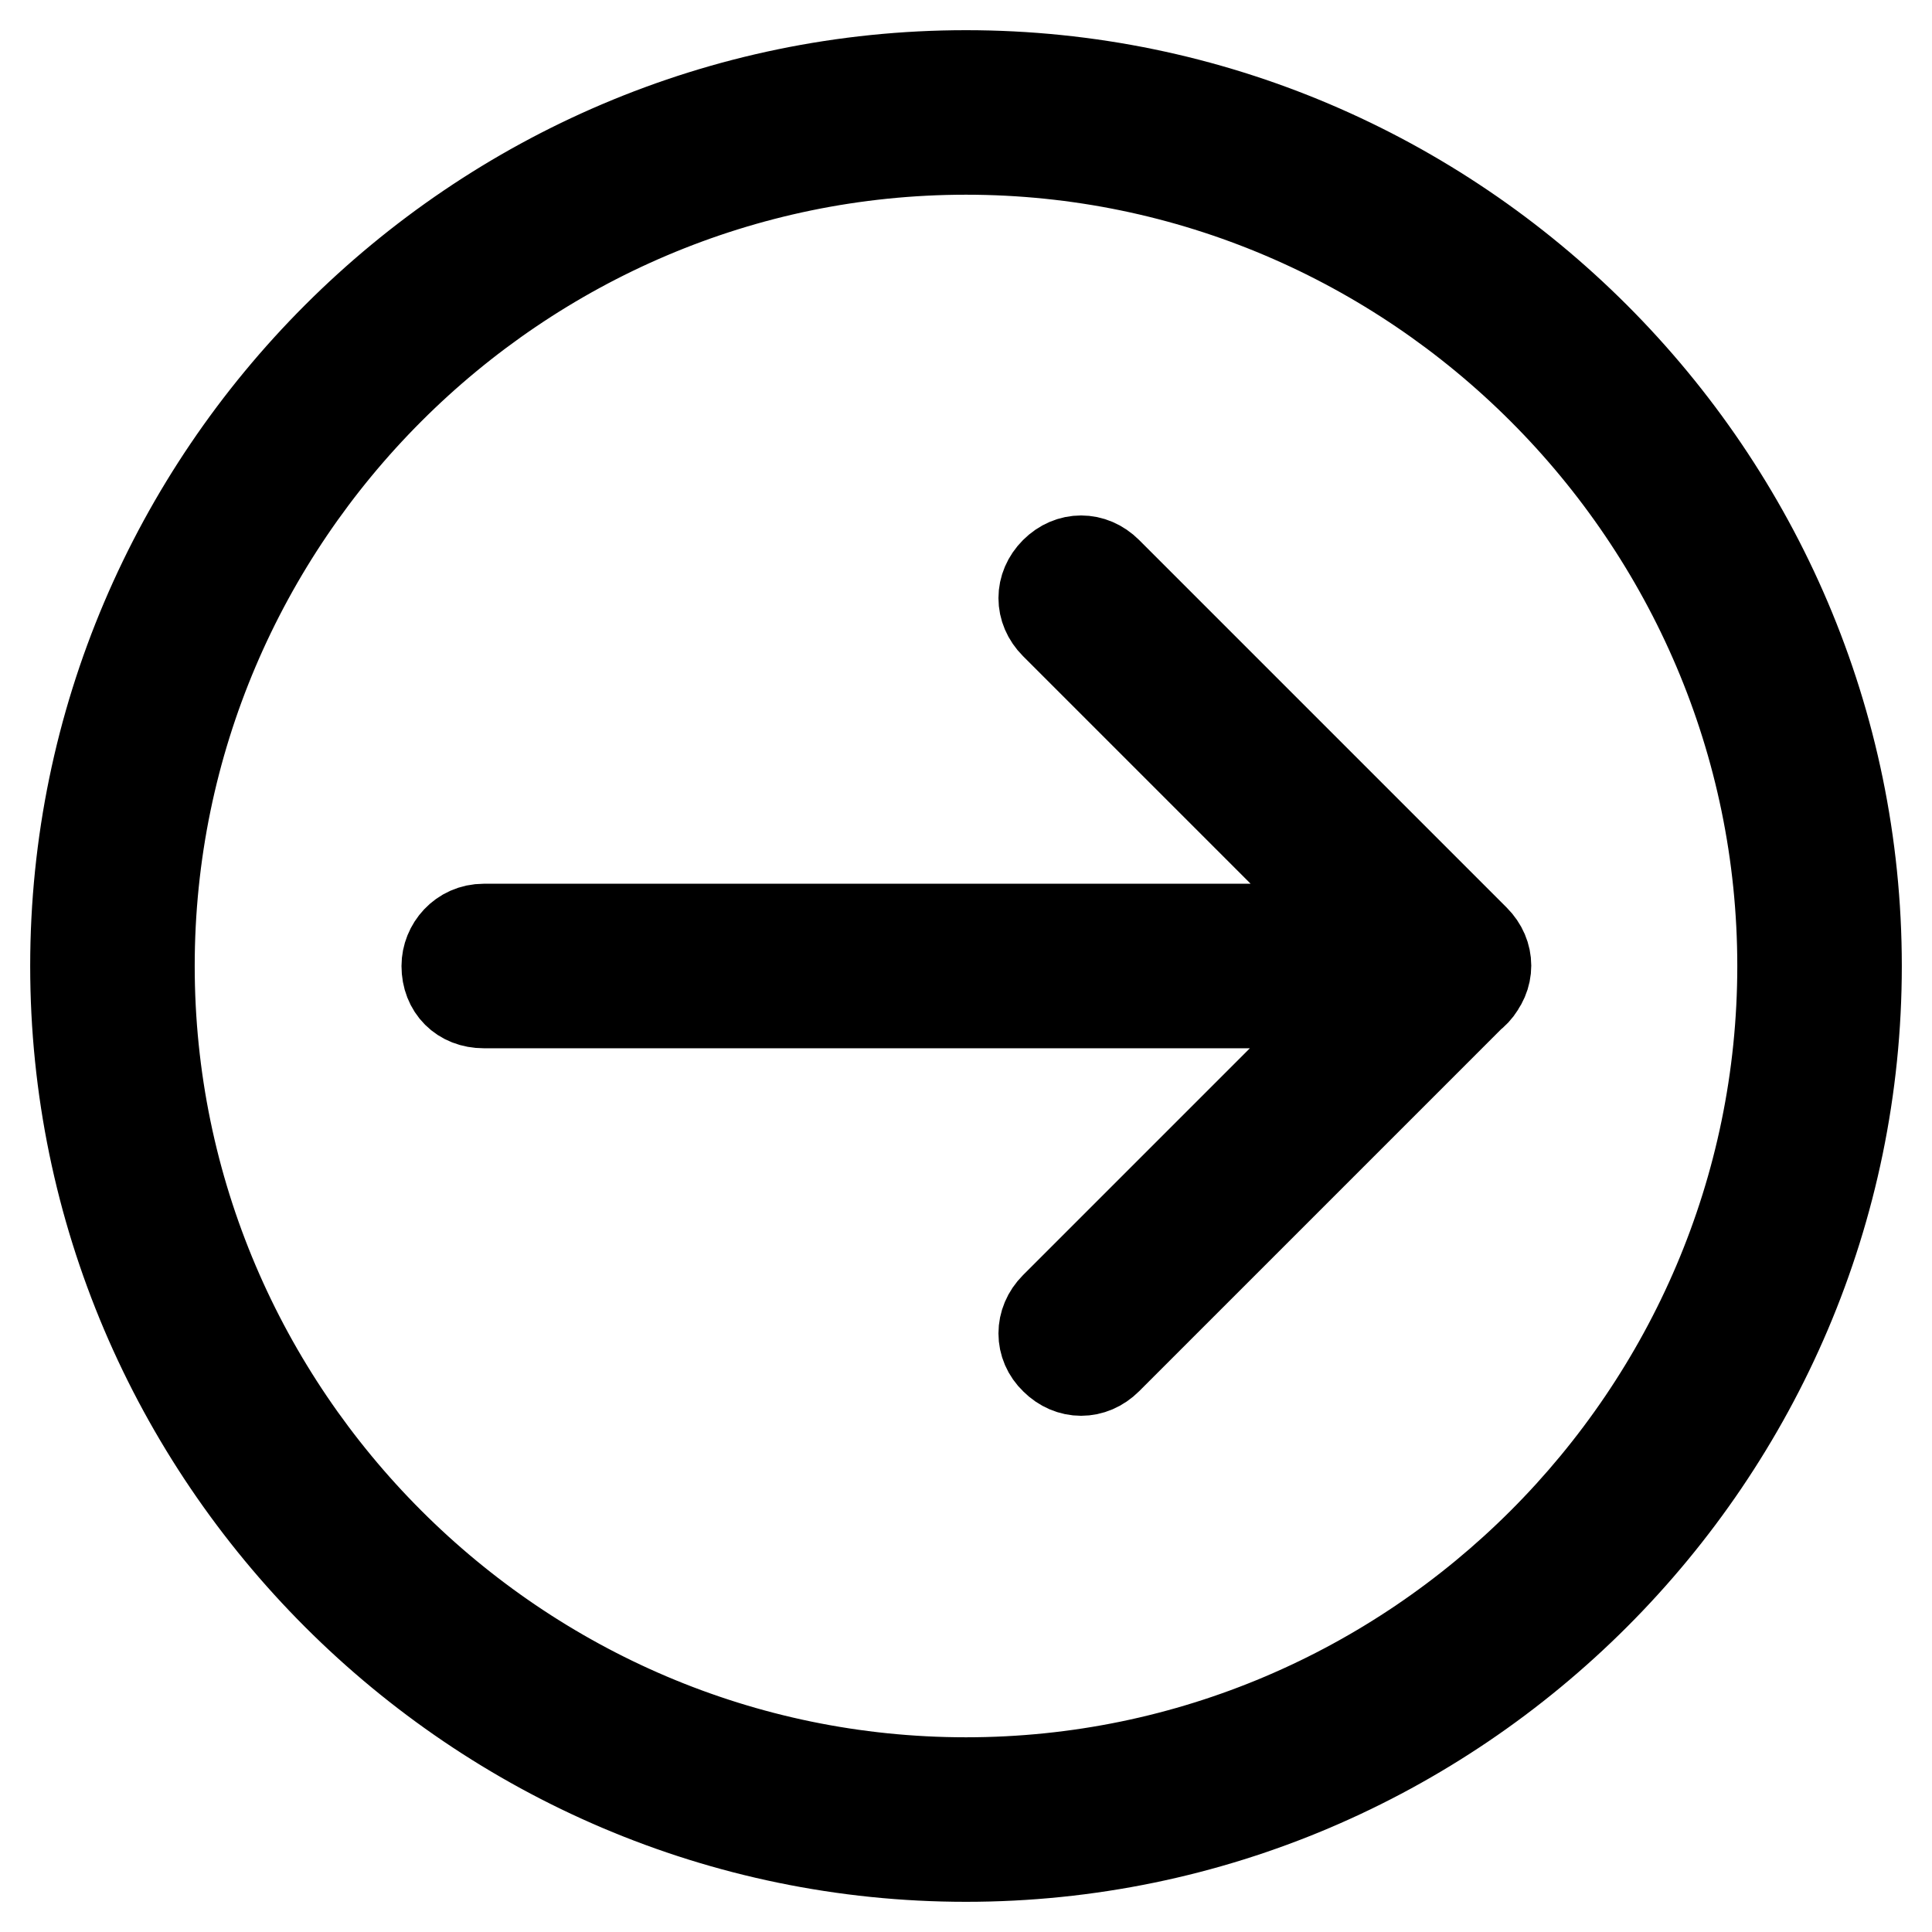 <?xml version="1.0" encoding="utf-8"?>
<!-- Svg Vector Icons : http://www.onlinewebfonts.com/icon -->
<!DOCTYPE svg PUBLIC "-//W3C//DTD SVG 1.1//EN" "http://www.w3.org/Graphics/SVG/1.1/DTD/svg11.dtd">
<svg version="1.1" xmlns="http://www.w3.org/2000/svg" xmlns:xlink="http://www.w3.org/1999/xlink" x="0px" y="0px" viewBox="0 0 256 256" enable-background="new 0 0 256 256" xml:space="preserve">
<g> <path stroke-width="12" fill-opacity="0" stroke="#000000"  d="M128,246c-64.9,0-118-53.1-118-118C10,63.1,63.1,10,128,10c64.9,0,118,53.1,118,118 C246,192.9,192.9,246,128,246z M128,19.8C68.5,19.8,19.8,68.5,19.8,128c0,59.5,48.7,108.2,108.2,108.2 c59.5,0,108.2-48.7,108.2-108.2C236.2,68.5,187.5,19.8,128,19.8z M191.9,132.9H64.1c-2.9,0-4.9-2-4.9-4.9c0-2.5,2-4.9,4.9-4.9 h127.8c2.5,0,4.9,2,4.9,4.9C196.8,130.5,194.9,132.9,191.9,132.9L191.9,132.9z M139.8,173.2l48.7-48.7c2-2,4.9-2,6.9,0 c2,2,2,4.9,0,6.9l-48.7,48.7c-2,2-4.9,2-6.9,0C137.8,178.2,137.8,175.2,139.8,173.2z M188.5,131.4l-48.7-48.7c-2-2-2-4.9,0-6.9 c2-2,4.9-2,6.9,0l48.7,48.7c2,2,2,4.9,0,6.9C193.4,133.4,190.4,133.4,188.5,131.4z"/></g>
</svg>